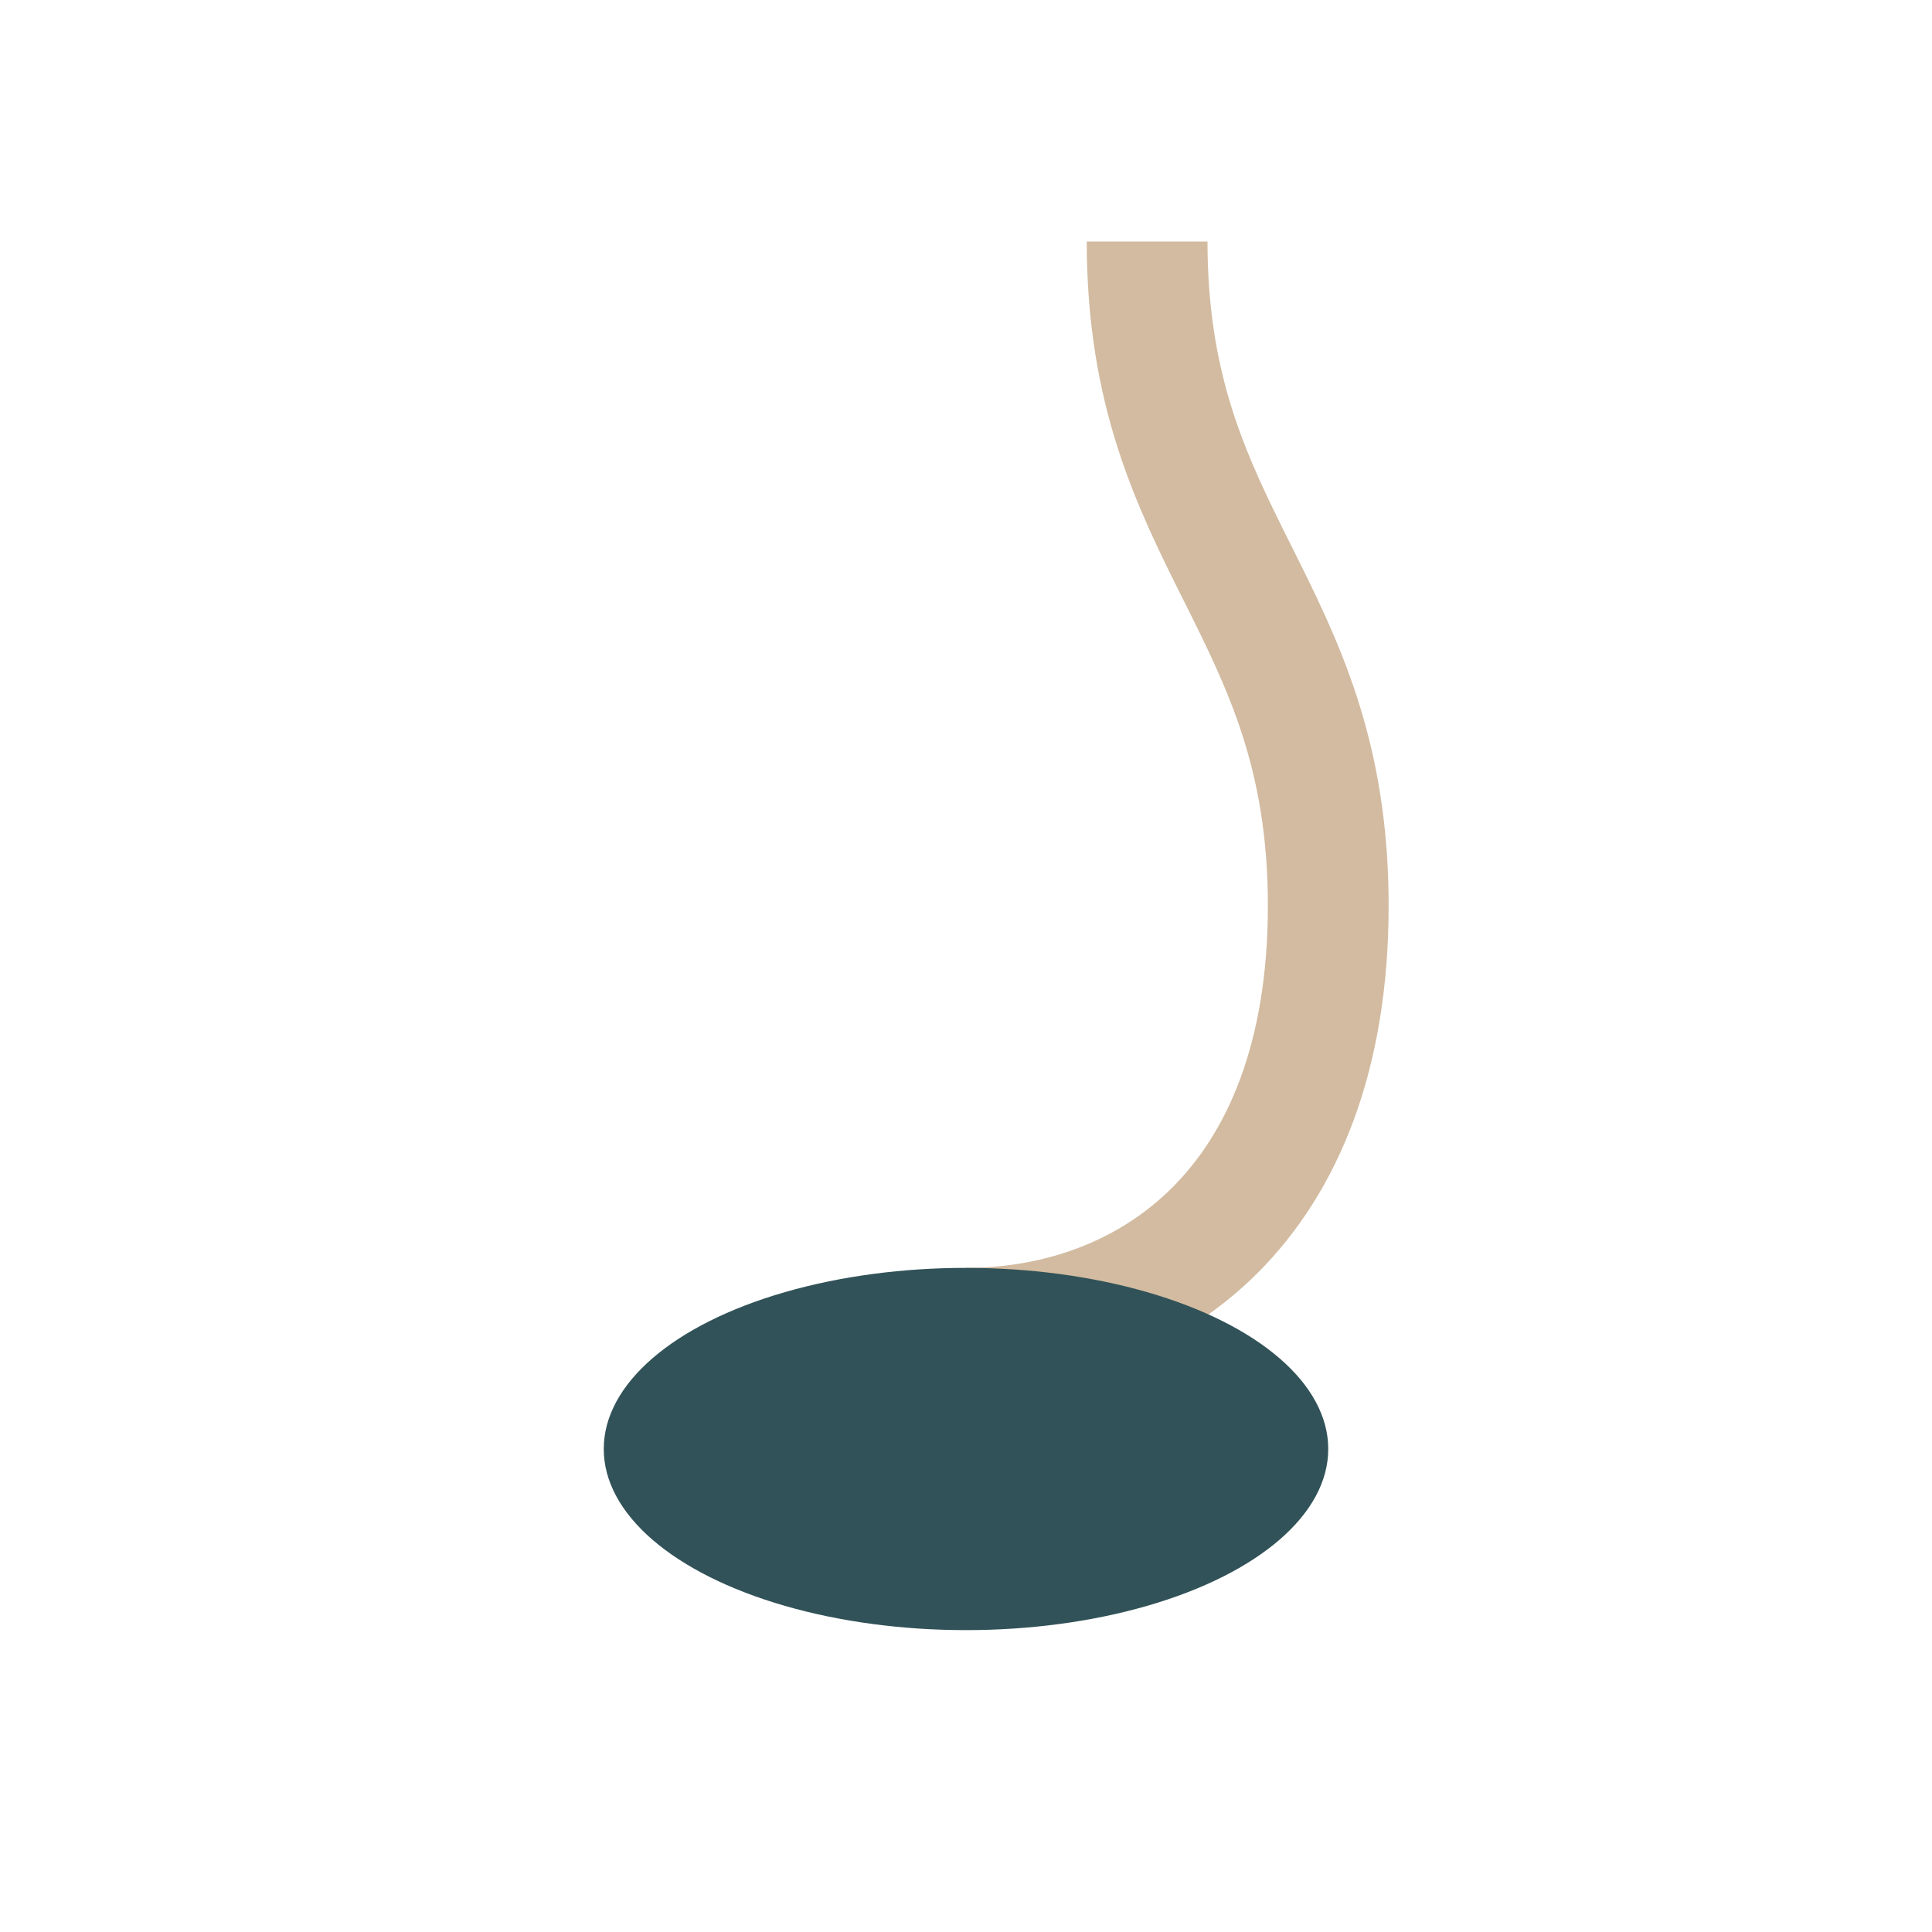 <?xml version="1.0" encoding="UTF-8"?>
<svg xmlns="http://www.w3.org/2000/svg" width="32" height="32" viewBox="0 0 32 32"><path d="M16 22c3 0 6-2 6-7s-3-6-3-11" stroke="#D2BBA0" stroke-width="2" fill="none"/><ellipse cx="16" cy="24" rx="6" ry="3" fill="#315258"/></svg>